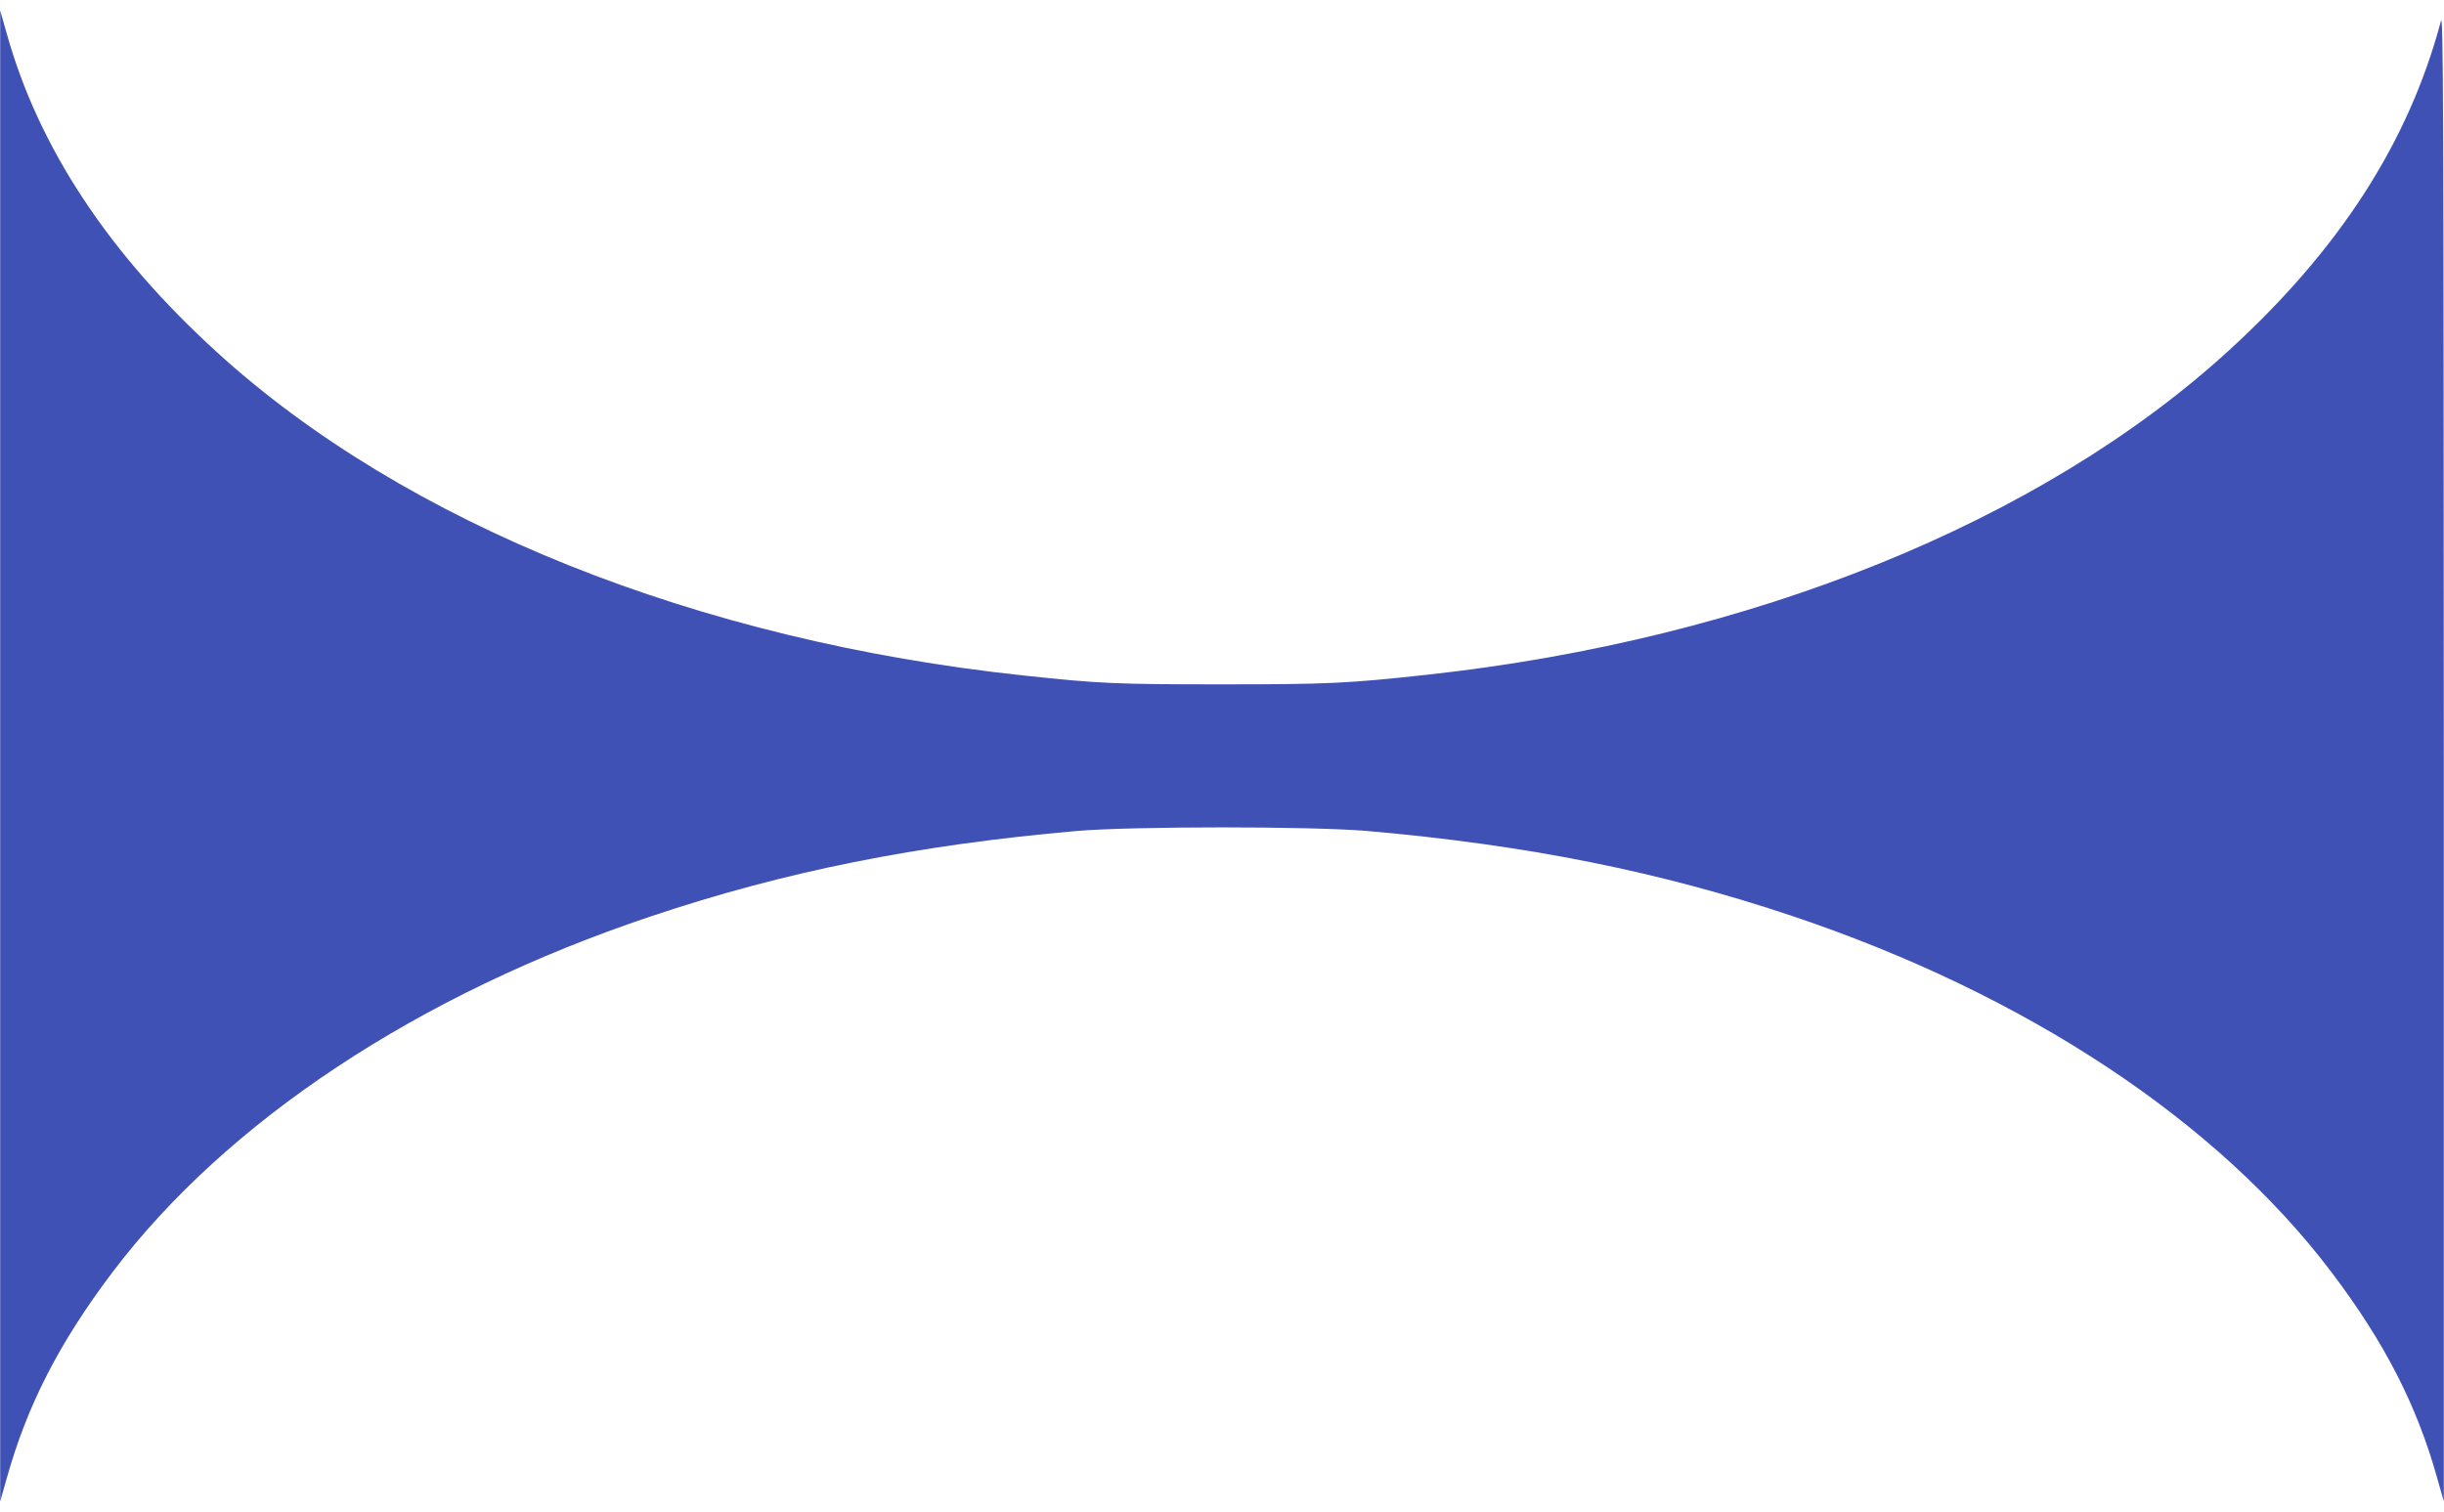 <?xml version="1.0" standalone="no"?>
<!DOCTYPE svg PUBLIC "-//W3C//DTD SVG 20010904//EN"
 "http://www.w3.org/TR/2001/REC-SVG-20010904/DTD/svg10.dtd">
<svg version="1.0" xmlns="http://www.w3.org/2000/svg"
 width="1280pt" height="792pt" viewBox="0 0 1280 792"
 preserveAspectRatio="xMidYMid meet">
<g transform="translate(0,792) scale(0.1,-0.1)"
fill="#3f51b5" stroke="none">
<path d="M1 3960 l0 -3905 34 120 c107 383 275 711 553 1079 600 794 1605
1459 2822 1866 700 235 1395 374 2231 447 295 25 1223 25 1518 0 837 -73 1536
-213 2232 -447 1222 -411 2221 -1072 2821 -1866 278 -368 446 -696 553 -1079
l34 -120 0 3905 c-1 3444 -3 3899 -15 3850 -169 -635 -531 -1197 -1114 -1729
-982 -896 -2497 -1509 -4190 -1695 -422 -46 -519 -51 -1085 -51 -550 0 -639 4
-1030 46 -1714 182 -3243 795 -4230 1695 -568 518 -933 1072 -1100 1669 l-34
120 0 -3905z"/>
</g>
</svg>
